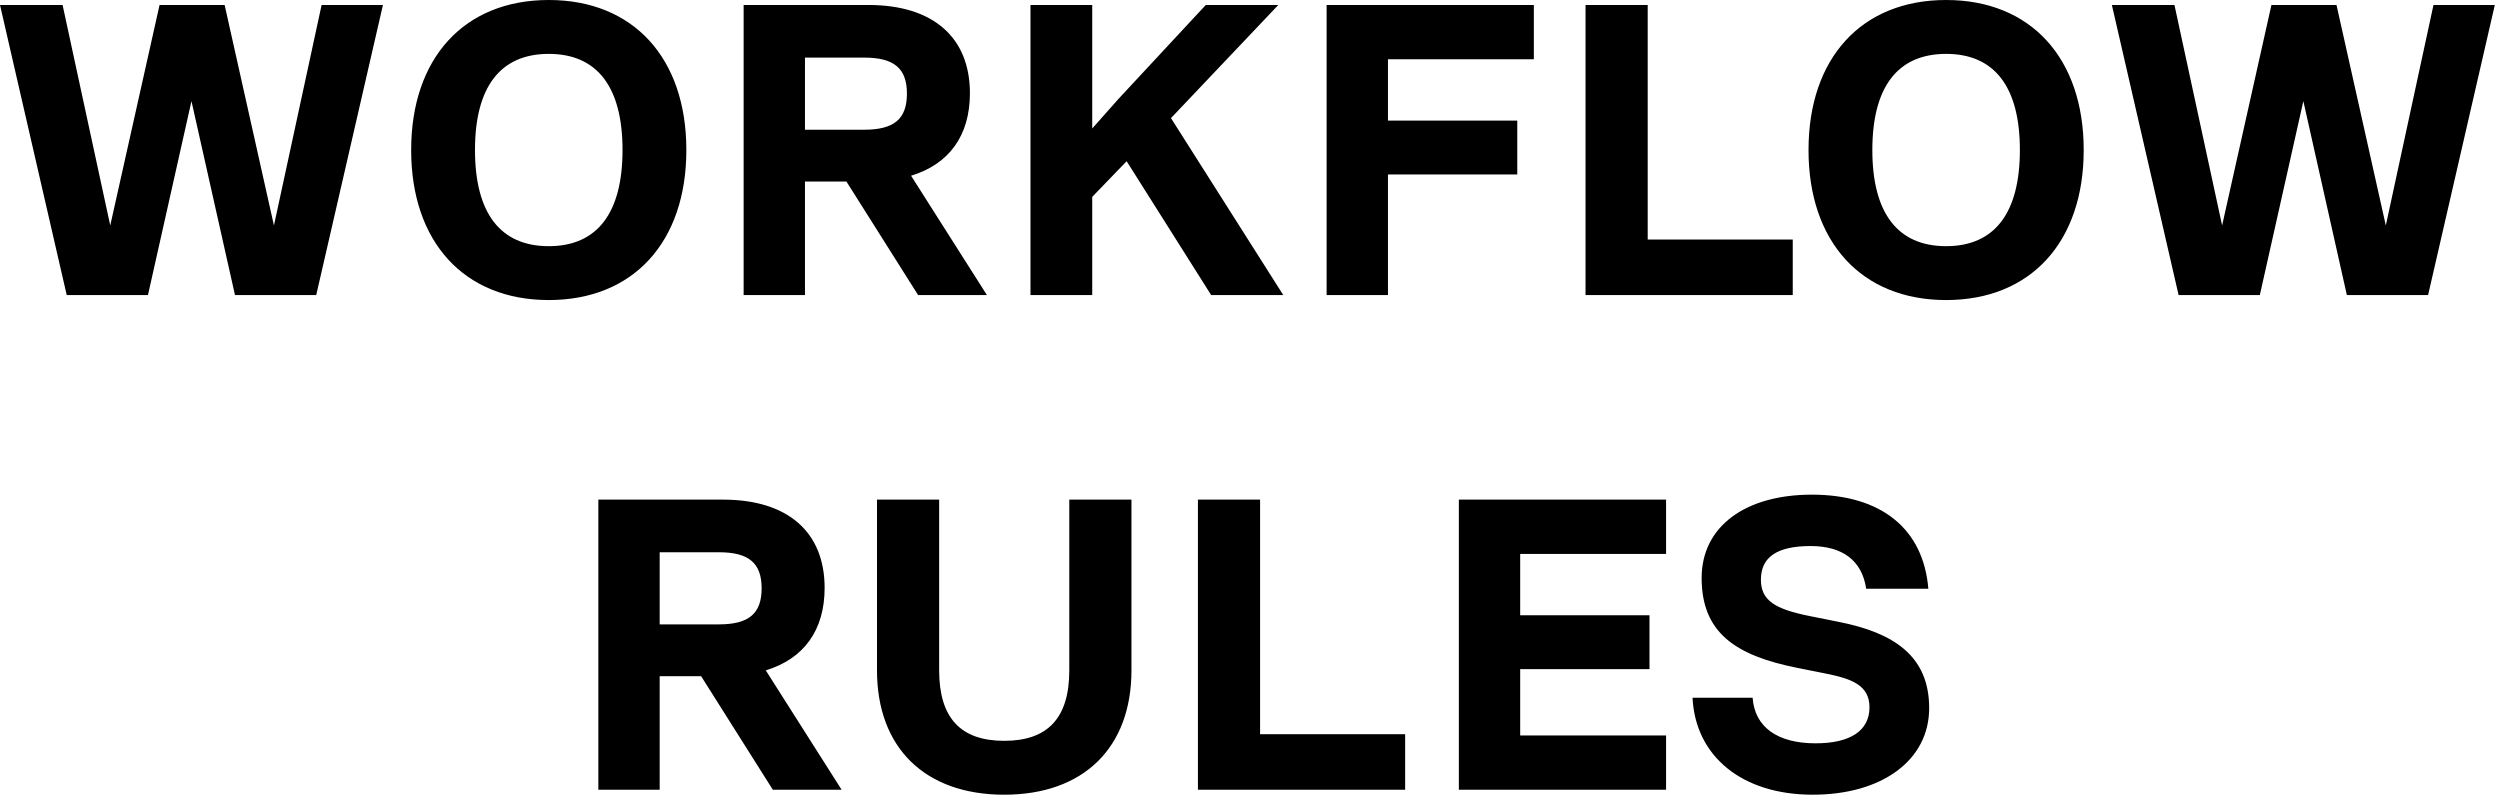 <svg xmlns="http://www.w3.org/2000/svg" width="187" height="60" viewBox="0 0 187 60" fill="none"><path d="M20.491 16.864L24.056 0.372H28.644L23.653 22.072H17.577L14.322 7.564L11.067 22.072H4.991L3.78788e-05 0.372H4.681L8.246 16.864L11.935 0.372H16.802L20.491 16.864ZM41.047 22.444C34.723 22.444 30.755 18.104 30.755 11.222C30.755 4.34 34.723 0 41.047 0C47.371 0 51.339 4.34 51.339 11.222C51.339 18.104 47.371 22.444 41.047 22.444ZM41.047 18.414C44.674 18.414 46.565 15.934 46.565 11.222C46.565 6.51 44.674 4.03 41.047 4.03C37.42 4.03 35.529 6.51 35.529 11.222C35.529 15.934 37.42 18.414 41.047 18.414ZM73.822 22.072H68.675L63.312 13.578H60.212V22.072H55.624V0.372H64.956C69.791 0.372 72.55 2.79 72.55 6.975C72.55 10.137 71.001 12.276 68.148 13.144L73.822 22.072ZM64.645 4.309H60.212V9.703H64.645C66.877 9.703 67.838 8.897 67.838 7.006C67.838 5.115 66.877 4.309 64.645 4.309ZM95.99 22.072H90.596L84.272 12.059L81.699 14.725V22.072H77.08V0.372H81.699V9.61L83.652 7.409L90.193 0.372H95.618L87.589 8.835L95.99 22.072ZM114.732 0.372V4.433H103.82V9.021H113.492V13.051H103.82V22.072H99.231V0.372H114.732ZM123.248 0.372V17.918H134.098V22.072H118.598V0.372H123.248ZM145.569 22.444C139.245 22.444 135.277 18.104 135.277 11.222C135.277 4.34 139.245 0 145.569 0C151.893 0 155.861 4.34 155.861 11.222C155.861 18.104 151.893 22.444 145.569 22.444ZM145.569 18.414C149.196 18.414 151.087 15.934 151.087 11.222C151.087 6.51 149.196 4.03 145.569 4.03C141.942 4.03 140.051 6.51 140.051 11.222C140.051 15.934 141.942 18.414 145.569 18.414ZM178.459 16.864L182.024 0.372H186.612L181.621 22.072H175.545L172.29 7.564L169.035 22.072H162.959L157.968 0.372H162.649L166.214 16.864L169.903 0.372H174.77L178.459 16.864ZM62.953 59.072H57.807L52.444 50.578H49.344V59.072H44.756V37.372H54.087C58.923 37.372 61.682 39.79 61.682 43.975C61.682 47.137 60.132 49.276 57.28 50.144L62.953 59.072ZM53.777 41.309H49.344V46.703H53.777C56.009 46.703 56.97 45.897 56.97 44.006C56.97 42.115 56.009 41.309 53.777 41.309ZM75.116 59.444C69.195 59.444 65.599 55.941 65.599 50.144V37.372H70.249V50.144C70.249 53.709 71.861 55.414 75.116 55.414C78.371 55.414 79.983 53.709 79.983 50.144V37.372H84.633V50.144C84.633 55.941 81.037 59.444 75.116 59.444ZM94.255 37.372V54.918H105.105V59.072H89.605V37.372H94.255ZM124.622 37.372V41.433H113.71V46.021H123.382V50.051H113.71V55.011H124.622V59.072H109.122V37.372H124.622ZM135.591 59.444C130.321 59.444 126.818 56.592 126.601 52.19H131.096C131.251 54.391 132.956 55.6 135.808 55.6C138.381 55.6 139.838 54.67 139.838 52.903C139.838 51.229 138.443 50.764 136.614 50.392L134.444 49.958C129.763 49.028 127.283 47.292 127.283 43.231C127.283 39.387 130.538 37 135.529 37C140.706 37 143.868 39.542 144.24 44.037H139.59C139.28 41.929 137.823 40.844 135.436 40.844C132.956 40.844 131.716 41.65 131.716 43.355C131.716 44.905 132.739 45.556 135.374 46.083L137.544 46.517C141.605 47.323 144.302 49.028 144.302 52.965C144.302 56.871 140.768 59.444 135.591 59.444Z" fill="black"></path></svg>